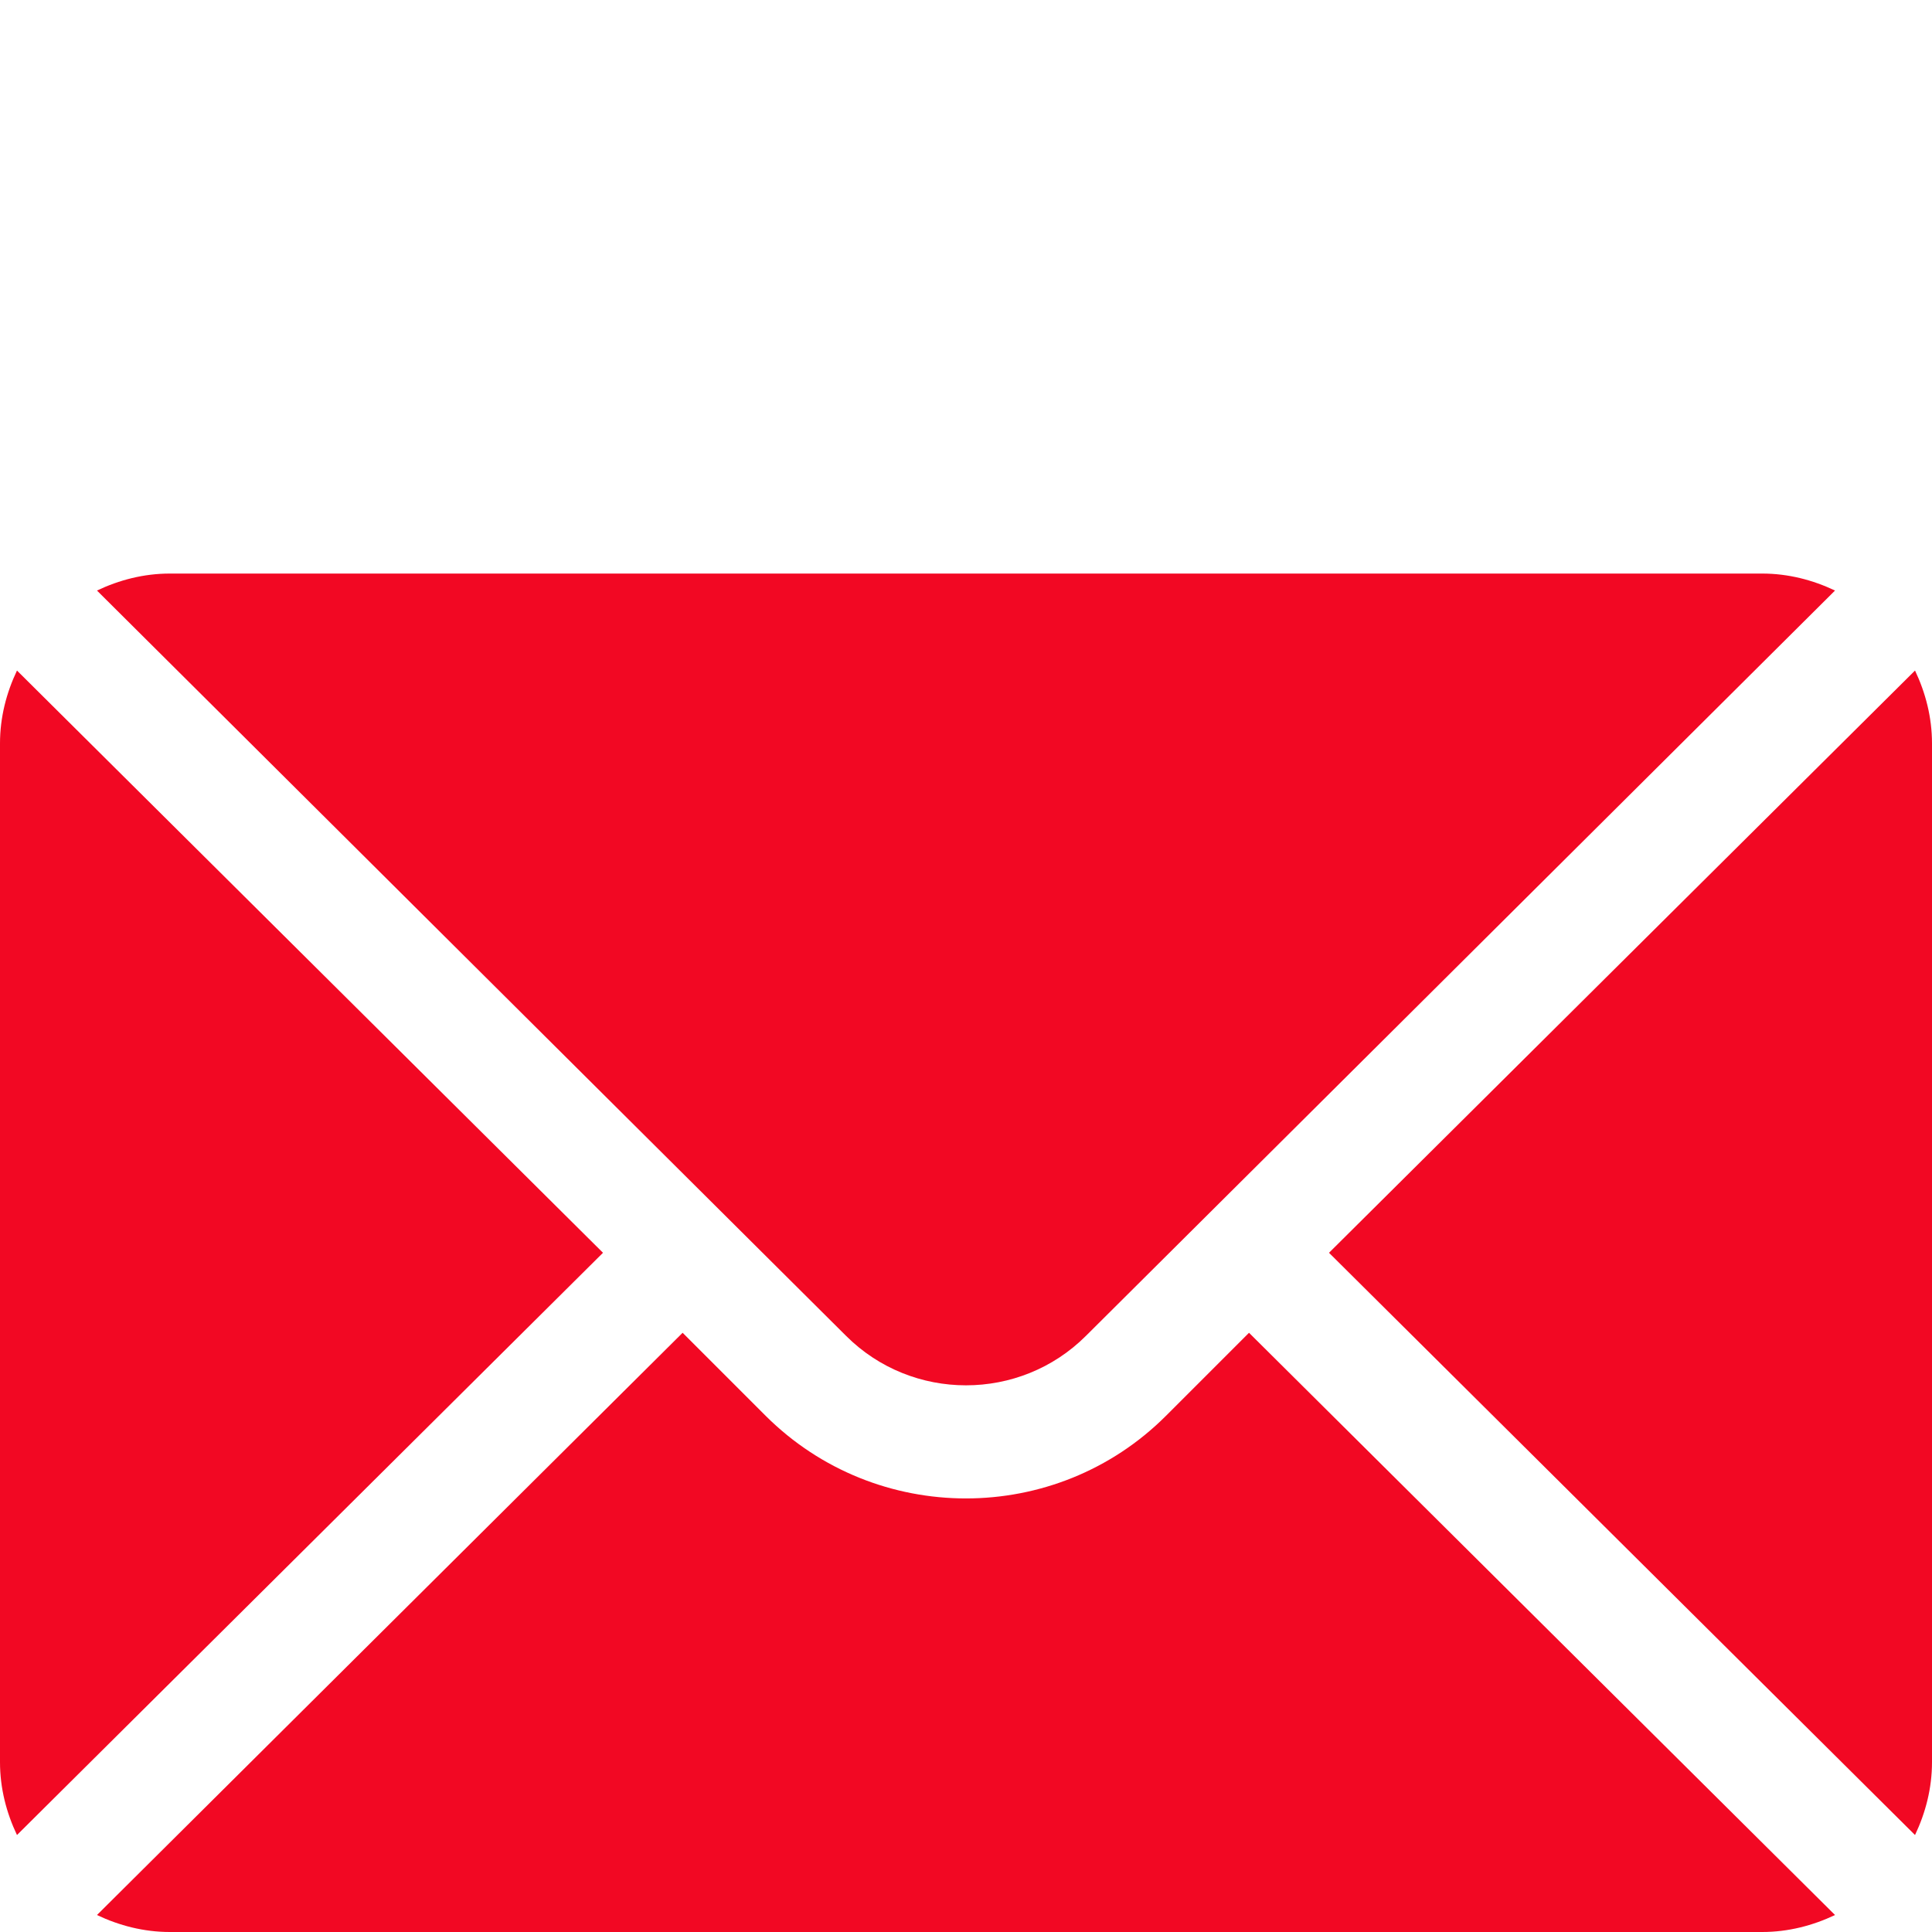 <?xml version="1.0" encoding="utf-8"?>
<!-- Generator: Adobe Illustrator 27.1.1, SVG Export Plug-In . SVG Version: 6.00 Build 0)  -->
<svg version="1.1" id="Capa_1" xmlns="http://www.w3.org/2000/svg" xmlns:xlink="http://www.w3.org/1999/xlink" x="0px" y="0px"
	 viewBox="0 0 512 512" style="enable-background:new 0 0 512 512;" xml:space="preserve">
<style type="text/css">
	.st0{fill:#F20823;}
</style>
<g>
	<g>
		<path class="st0" d="M507.5,177.7L352.2,332l155.3,154.3c2.8-5.9,4.5-12.4,4.5-19.3V197C512,190.1,510.3,183.6,507.5,177.7z"/>
	</g>
</g>
<g>
	<g>
		<path class="st0" d="M467,152H45c-6.9,0-13.4,1.7-19.3,4.5L224.2,354c17.5,17.5,46.1,17.5,63.6,0l198.5-197.5
			C480.4,153.7,473.9,152,467,152z"/>
	</g>
</g>
<g>
	<g>
		<path class="st0" d="M4.5,177.7C1.7,183.6,0,190.1,0,197v270c0,6.9,1.7,13.4,4.5,19.3L159.8,332L4.5,177.7z"/>
	</g>
</g>
<g>
	<g>
		<path class="st0" d="M331,353.2l-22,22c-29.2,29.2-76.8,29.2-106.1,0l-22-22L25.7,507.5c5.9,2.8,12.4,4.5,19.3,4.5h422
			c6.9,0,13.4-1.7,19.3-4.5L331,353.2z"/>
	</g>
</g>
</svg>
